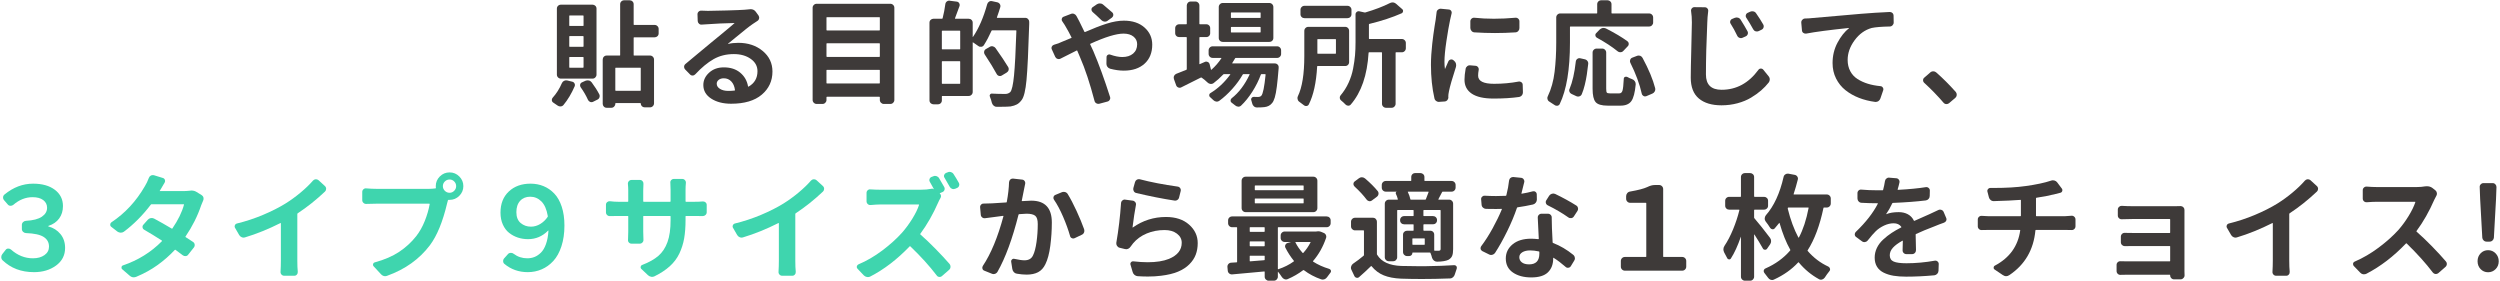 <?xml version="1.0" encoding="UTF-8"?><svg id="a" xmlns="http://www.w3.org/2000/svg" width="694" height="78" viewBox="0 0 694 78"><defs><style>.b{fill:#3e3a39;}.b,.c{stroke-width:0px;}.c{fill:#3fd5ae;}</style></defs><path class="b" d="M155.965,23.109c.125-.292.323-.511.594-.656s.562-.188.875-.125l1.406.344c.292.062.505.224.641.484s.151.526.047.797c-.875,2.021-1.917,3.76-3.125,5.219-.208.229-.469.354-.781.375-.312.021-.594-.062-.844-.25-.354-.25-.75-.521-1.188-.812-.271-.167-.406-.417-.406-.75,0-.229.083-.438.25-.625,1.021-1.125,1.864-2.458,2.531-4ZM164.497,1.297c.292,0,.547.104.766.312s.328.469.328.781v18.344c0,.292-.109.547-.328.766s-.474.328-.766.328h-8.781c-.312,0-.578-.109-.797-.328s-.328-.474-.328-.766V2.391c0-.312.109-.573.328-.781s.484-.312.797-.312h8.781ZM161.84,7.203c.104,0,.156-.042.156-.125v-2.656c0-.083-.052-.125-.156-.125h-3.688c-.083,0-.125.042-.125.125v2.656c0,.083.042.125.125.125h3.688ZM161.84,12.984c.104,0,.156-.042.156-.125v-2.688c0-.104-.052-.156-.156-.156h-3.688c-.083,0-.125.052-.125.156v2.688c0,.083.042.125.125.125h3.688ZM161.84,18.797c.104,0,.156-.052.156-.156v-2.688c0-.083-.052-.125-.156-.125h-3.688c-.083,0-.125.042-.125.125v2.688c0,.104.042.156.125.156h3.688ZM161.184,24.203c-.104-.167-.156-.344-.156-.531,0-.062.011-.146.031-.25.083-.271.25-.458.5-.562l.969-.438c.312-.125.625-.151.938-.078s.573.245.781.516c.854,1.146,1.562,2.261,2.125,3.344.125.271.136.552.031.844-.104.291-.302.5-.594.625l-1.188.594c-.271.125-.542.13-.812.016-.271-.115-.469-.308-.594-.578-.5-1.125-1.177-2.292-2.031-3.5ZM182.84,9.266c0,.312-.109.573-.328.781s-.474.312-.766.312h-5.719c-.083,0-.125.052-.125.156v4.781c0,.083.042.125.125.125h4.438c.292,0,.547.109.766.328s.328.484.328.797v12.125c0,.312-.109.578-.328.797s-.474.328-.766.328h-1.531c-.292,0-.542-.104-.75-.312-.208-.209-.312-.459-.312-.75,0-.084-.042-.125-.125-.125h-6.781c-.104,0-.156.052-.156.156v.062c0,.291-.109.547-.328.766s-.474.328-.766.328h-1.312c-.312,0-.573-.109-.781-.328s-.312-.475-.312-.766v-12.281c0-.312.104-.578.312-.797s.469-.328.781-.328h3.625c.083,0,.125-.042.125-.125V1.172c0-.312.109-.573.328-.781s.484-.312.797-.312h1.5c.312,0,.578.104.797.312s.328.469.328.781v5.594c0,.104.042.156.125.156h5.719c.292,0,.547.109.766.328s.328.474.328.766v1.25ZM177.747,25.203c.083,0,.125-.052.125-.156v-6.125c0-.083-.042-.125-.125-.125h-6.781c-.104,0-.156.042-.156.125v6.125c0,.104.052.156.156.156h6.781Z"/><path class="b" d="M208.057,2.578c.104-.021.208-.031.312-.031.604,0,1.083.239,1.438.719l.75,1.031c.166.25.224.521.172.812-.053.292-.203.521-.453.688-.438.271-.865.552-1.281.844-.5.333-1.136.808-1.906,1.422-.771.614-1.725,1.391-2.859,2.328-1.136.938-1.85,1.521-2.141,1.75,0,.042.01.062.031.062.812-.208,1.76-.312,2.844-.312,2.688,0,4.938.75,6.75,2.25s2.719,3.406,2.719,5.719c0,2.604-.99,4.745-2.969,6.422-1.979,1.677-4.812,2.516-8.5,2.516-2.229,0-4.073-.475-5.531-1.422-1.459-.948-2.188-2.203-2.188-3.766,0-1.312.536-2.458,1.609-3.438,1.072-.979,2.432-1.469,4.078-1.469,1.854,0,3.369.489,4.547,1.469,1.177.979,1.9,2.239,2.172,3.781.021.104.072.136.156.094,1.646-.938,2.469-2.364,2.469-4.281,0-1.396-.625-2.536-1.875-3.422s-2.812-1.328-4.688-1.328c-2.104,0-3.979.469-5.625,1.406-1.646.938-3.334,2.333-5.062,4.188-.209.229-.459.349-.75.359-.292.011-.542-.099-.75-.328l-1.344-1.375c-.188-.208-.281-.438-.281-.688,0-.333.125-.604.375-.812.666-.542,1.859-1.536,3.578-2.984s2.88-2.411,3.484-2.891c.25-.208,1.244-1.026,2.984-2.453,1.739-1.427,2.922-2.422,3.547-2.984.021,0,.025-.016.016-.047-.011-.031-.026-.036-.047-.016-2.834.062-5.344.177-7.531.344-.479.021-.969.052-1.469.094-.292.042-.553-.036-.781-.234-.229-.198-.354-.442-.375-.734l-.062-1.906c0-.292.109-.536.328-.734s.474-.286.766-.266c.625.042,1.219.062,1.781.062,1,0,2.75-.036,5.25-.109s4.156-.141,4.969-.203c.5-.042.947-.083,1.344-.125ZM202.182,25.234c.604,0,1.177-.031,1.719-.094.083,0,.125-.052.125-.156-.125-1-.464-1.792-1.016-2.375-.553-.583-1.245-.875-2.078-.875-.584,0-1.058.146-1.422.438-.365.292-.547.646-.547,1.062,0,.583.302,1.062.906,1.438.604.375,1.375.562,2.312.562Z"/><path class="b" d="M225.585,2.141c0-.292.109-.547.328-.766s.484-.328.797-.328h20.438c.312,0,.578.109.797.328s.328.474.328.766v25.625c0,.291-.109.547-.328.766s-.484.328-.797.328h-1.812c-.292,0-.547-.109-.766-.328s-.328-.475-.328-.766v-.75c0-.104-.052-.156-.156-.156h-14.5c-.104,0-.156.052-.156.156v.75c0,.291-.109.547-.328.766s-.474.328-.766.328h-1.625c-.312,0-.578-.109-.797-.328s-.328-.475-.328-.766V2.141ZM244.242,4.891c0-.083-.052-.125-.156-.125h-14.5c-.104,0-.156.042-.156.125v3.438c0,.083.052.125.156.125h14.5c.104,0,.156-.042.156-.125v-3.438ZM244.242,12.141c0-.083-.052-.125-.156-.125h-14.5c-.104,0-.156.042-.156.125v3.5c0,.104.052.156.156.156h14.5c.104,0,.156-.052.156-.156v-3.5ZM229.429,23.016c0,.104.052.156.156.156h14.5c.104,0,.156-.052.156-.156v-3.5c0-.083-.052-.125-.156-.125h-14.5c-.104,0-.156.042-.156.125v3.5Z"/><path class="b" d="M276.74,4.828c-.021.083.01.125.094.125h7.781c.312,0,.572.114.781.344.208.208.312.458.312.75v.656c-.229,7.458-.479,12.63-.75,15.516-.271,2.886-.719,4.734-1.344,5.547-.417.562-.859.969-1.328,1.219s-1.047.438-1.734.562c-.584.062-1.417.094-2.5.094h-1.438c-.292,0-.558-.109-.797-.328-.24-.219-.401-.484-.484-.797-.125-.562-.303-1.115-.531-1.656-.104-.208-.094-.411.031-.609s.302-.286.531-.266c1.083.062,2.312.094,3.688.094.562,0,1.031-.177,1.406-.531.438-.5.781-2.026,1.031-4.578s.469-6.692.656-12.422c0-.083-.053-.125-.156-.125h-6.562c-.084,0-.146.042-.188.125-.646,1.458-1.354,2.792-2.125,4-.167.25-.401.396-.703.438-.303.042-.568-.021-.797-.188-.354-.271-.854-.614-1.5-1.031-.062-.062-.094-.042-.094.062v13.688c0,.312-.109.578-.328.797s-.484.328-.797.328h-7.281c-.104,0-.156.042-.156.125v1.094c0,.312-.104.572-.312.781-.209.208-.469.312-.781.312h-1.25c-.292,0-.547-.104-.766-.312-.219-.209-.328-.469-.328-.781V6.297c0-.312.109-.573.328-.781s.474-.312.766-.312h2.375c.104,0,.166-.052.188-.156.333-1.312.583-2.614.75-3.906.041-.312.188-.562.438-.75.188-.146.396-.219.625-.219.062,0,.114.011.156.031l1.969.25c.291.042.51.188.656.438.146.25.177.511.094.781-.438,1.25-.854,2.375-1.25,3.375-.042.104-.011.156.094.156h3.688c.312,0,.578.104.797.312s.328.469.328.781v3.938c0,.021.01.036.031.047.021.011.031.005.031-.016,1.625-2.375,2.947-5.417,3.969-9.125.083-.292.255-.521.516-.688.26-.167.547-.208.859-.125l1.438.312c.312.083.547.255.703.516s.192.536.109.828c-.229.792-.542,1.739-.938,2.844ZM266.427,13.703c.083,0,.125-.052.125-.156v-4.875c0-.104-.042-.156-.125-.156h-4.812c-.104,0-.156.052-.156.156v4.875c0,.104.052.156.156.156h4.812ZM261.458,23.141c0,.083.052.125.156.125h4.812c.083,0,.125-.042.125-.125v-6c0-.104-.042-.156-.125-.156h-4.812c-.104,0-.156.052-.156.156v6ZM279.865,18.609c.104.167.156.344.156.531,0,.104-.011.208-.031.312-.084.292-.261.521-.531.688l-1.344.812c-.167.104-.334.156-.5.156-.104,0-.198-.011-.281-.031-.292-.083-.511-.261-.656-.531-.771-1.438-1.886-3.261-3.344-5.469-.104-.188-.156-.375-.156-.562,0-.083.01-.167.031-.25.062-.292.229-.511.5-.656l1.031-.594c.188-.125.385-.188.594-.188.104,0,.197.011.281.031.312.083.562.25.75.5,1.521,2.146,2.688,3.896,3.5,5.25Z"/><path class="b" d="M294.893,5.922c-.167-.229-.208-.479-.125-.75s.25-.448.5-.531l2.031-.781c.146-.062.292-.094.438-.094s.292.031.438.094c.292.125.511.323.656.594.354.708.614,1.198.781,1.469.542,1.062,1.011,2.021,1.406,2.875.042.083.104.114.188.094,2.271-1,4.276-1.776,6.016-2.328s3.328-.828,4.766-.828c2.396,0,4.308.636,5.734,1.906s2.141,2.854,2.141,4.75c0,2.229-.708,3.989-2.125,5.281s-3.344,1.938-5.781,1.938c-1.167,0-2.427-.177-3.781-.531-.333-.104-.594-.292-.781-.562s-.271-.573-.25-.906l.031-1.75c0-.271.114-.479.344-.625s.469-.167.719-.062c1.25.438,2.354.656,3.312.656,1.25,0,2.25-.317,3-.953s1.125-1.505,1.125-2.609c0-.854-.339-1.558-1.016-2.109s-1.599-.828-2.766-.828c-2.021,0-5.083.938-9.188,2.812-.083.042-.104.104-.062.188l.844,1.812c1.542,3.604,3.094,7.854,4.656,12.75.104.271.078.541-.078.812-.156.271-.38.438-.672.5l-2.219.594c-.104.021-.198.031-.281.031-.188,0-.375-.053-.562-.156-.271-.167-.438-.396-.5-.688-1.271-4.854-2.604-8.875-4-12.062l-.781-1.844c-.021-.083-.073-.104-.156-.062-.604.292-1.411.698-2.422,1.219s-1.714.875-2.109,1.062c-.271.125-.547.136-.828.031s-.484-.292-.609-.562l-.938-2.062c-.062-.125-.094-.25-.094-.375s.031-.261.094-.406c.125-.25.323-.417.594-.5.958-.271,1.646-.521,2.062-.75.625-.229,1.531-.604,2.719-1.125.104-.021.136-.073.094-.156-.583-1.167-1.042-2.021-1.375-2.562-.292-.562-.688-1.198-1.188-1.906ZM308.768,3.453c.208.208.302.453.281.734s-.146.516-.375.703l-1.219.875c-.25.188-.536.266-.859.234s-.599-.161-.828-.391c-.979-.958-1.802-1.719-2.469-2.281-.208-.188-.312-.417-.312-.688s.114-.489.344-.656l1.094-.75c.271-.188.562-.281.875-.281h.031c.333,0,.625.104.875.312.896.729,1.75,1.458,2.562,2.188Z"/><path class="b" d="M355.64,14.953c0,.312-.109.578-.328.797s-.474.328-.766.328h-11.5c-.083,0-.146.042-.188.125-.167.312-.427.739-.781,1.281-.042.083-.021.125.062.125h11.75c.312,0,.573.109.781.328s.302.474.281.766v.219c-.167,2.083-.333,3.781-.5,5.094s-.359,2.333-.578,3.062c-.219.729-.474,1.25-.766,1.562-.5.625-1.198.989-2.094,1.094-.5.062-1.136.094-1.906.094h-.219c-.312,0-.589-.109-.828-.328s-.391-.484-.453-.797-.146-.604-.25-.875c-.083-.229-.052-.443.094-.641.146-.198.333-.297.562-.297.333.021.719.031,1.156.031s.761-.114.969-.344c.458-.5.854-2.448,1.188-5.844,0-.104-.052-.156-.156-.156h-.938c-.104,0-.177.042-.219.125-.583,1.604-1.37,3.183-2.359,4.734s-2.036,2.849-3.141,3.891c-.229.208-.495.302-.797.281-.302-.021-.578-.136-.828-.344-.312-.25-.636-.5-.969-.75-.208-.146-.312-.344-.312-.594s.094-.459.281-.625c2-1.562,3.667-3.761,5-6.594.042-.083.011-.125-.094-.125h-1.594c-.104,0-.177.042-.219.125-.771,1.354-1.739,2.683-2.906,3.984s-2.364,2.401-3.594,3.297c-.271.188-.558.26-.859.219-.302-.042-.567-.178-.797-.406-.292-.292-.573-.553-.844-.781-.208-.146-.308-.349-.297-.609s.13-.453.359-.578c2.083-1.271,3.906-2.979,5.469-5.125.062-.083.042-.125-.062-.125h-1.625c-.104,0-.188.031-.25.094-.896.938-1.792,1.739-2.688,2.406-.271.188-.562.261-.875.219s-.583-.177-.812-.406c-.583-.562-1.125-1.011-1.625-1.344-.062-.042-.146-.042-.25,0-2.458,1.229-4.271,2.136-5.438,2.719-.25.125-.516.13-.797.016s-.474-.308-.578-.578l-.625-1.75c-.042-.146-.062-.281-.062-.406,0-.146.031-.302.094-.469.125-.271.333-.469.625-.594.542-.208,1.458-.573,2.75-1.094.104-.042.156-.104.156-.188v-8.75c0-.104-.052-.156-.156-.156h-1.938c-.312,0-.578-.104-.797-.312s-.328-.469-.328-.781v-1.375c0-.312.109-.573.328-.781s.484-.312.797-.312h1.938c.104,0,.156-.052.156-.156V1.516c0-.292.104-.547.312-.766s.469-.328.781-.328h1.312c.292,0,.547.109.766.328s.328.474.328.766v5.062c0,.104.052.156.156.156h1.75c.312,0,.573.104.781.312s.312.469.312.781v1.375c0,.312-.104.573-.312.781s-.469.312-.781.312h-1.75c-.104,0-.156.052-.156.156v7.281c0,.083.042.104.125.062l1.438-.625c.25-.104.505-.094.766.031s.433.333.516.625l.375,1.5c.021.083.062.094.125.031,1.062-.938,1.979-1.989,2.75-3.156.062-.083.042-.125-.062-.125h-2.344c-.312,0-.578-.109-.797-.328s-.328-.484-.328-.797v-.969c0-.312.109-.578.328-.797s.484-.328.797-.328h17.906c.292,0,.547.109.766.328s.328.484.328.797v.969ZM352.359.828c.312,0,.578.109.797.328s.328.484.328.797v8.594c0,.312-.109.573-.328.781s-.484.312-.797.312h-12.906c-.312,0-.578-.104-.797-.312s-.328-.469-.328-.781V1.953c0-.312.109-.578.328-.797s.484-.328.797-.328h12.906ZM349.796,4.984c.104,0,.156-.042.156-.125v-1.25c0-.104-.052-.156-.156-.156h-7.969c-.083,0-.125.052-.125.156v1.25c0,.083.042.125.125.125h7.969ZM349.796,9.016c.104,0,.156-.042.156-.125v-1.25c0-.104-.052-.156-.156-.156h-7.969c-.083,0-.125.052-.125.156v1.25c0,.083.042.125.125.125h7.969Z"/><path class="b" d="M374.513,17.234c0,.312-.104.573-.312.781-.209.208-.469.312-.781.312h-7.656c-.084,0-.125.052-.125.156-.25,4.458-1.021,7.958-2.312,10.5-.125.25-.328.396-.609.438-.281.041-.537-.031-.766-.219-.396-.312-.812-.625-1.25-.938-.25-.167-.406-.396-.469-.688-.042-.104-.062-.219-.062-.344,0-.167.041-.344.125-.531,1.188-2.458,1.781-6.167,1.781-11.125v-7c0-.312.109-.578.328-.797s.484-.328.797-.328h10.219c.312,0,.572.109.781.328.208.219.312.484.312.797v8.656ZM374.044,1.609c.312,0,.578.109.797.328s.328.474.328.766v1.25c0,.312-.109.573-.328.781s-.484.312-.797.312h-11.906c-.312,0-.578-.104-.797-.312s-.328-.469-.328-.781v-1.25c0-.292.109-.547.328-.766s.484-.328.797-.328h11.906ZM370.857,10.984c0-.083-.053-.125-.156-.125h-4.875c-.084,0-.125.042-.125.125v3.781c0,.104.041.156.125.156h4.875c.104,0,.156-.052.156-.156v-3.781ZM389.169,10.828c.291,0,.547.109.766.328s.328.474.328.766v1.469c0,.312-.109.578-.328.797s-.475.328-.766.328h-1.594c-.104,0-.156.042-.156.125v14.188c0,.291-.109.547-.328.766s-.475.328-.766.328h-1.562c-.312,0-.578-.109-.797-.328s-.328-.475-.328-.766v-14.188c0-.083-.042-.125-.125-.125h-3.438c-.084,0-.136.042-.156.125-.375,6.229-2.031,11.031-4.969,14.406-.188.208-.422.307-.703.297-.281-.011-.526-.12-.734-.328-.375-.396-.771-.761-1.188-1.094-.271-.209-.406-.49-.406-.844,0-.208.072-.406.219-.594.896-1.062,1.635-2.229,2.219-3.5.583-1.271,1.005-2.589,1.266-3.953.26-1.364.438-2.594.531-3.688s.141-2.308.141-3.641V3.984c0-.271.109-.495.328-.672s.463-.234.734-.172l1.406.312c.104.021.197.021.281,0,2.666-.792,4.906-1.646,6.719-2.562.271-.146.541-.219.812-.219.354,0,.688.136,1,.406l1.656,1.438c.208.167.291.38.25.641-.042.261-.178.442-.406.547-2.542,1.125-5.521,2.104-8.938,2.938-.084.021-.125.073-.125.156v3.875c0,.104.041.156.125.156h9.031Z"/><path class="b" d="M398.792,3.453c.021-.312.146-.562.375-.75.208-.188.438-.281.688-.281h.094l2.25.219c.271.021.484.146.641.375s.192.489.109.781c-.146.562-.281,1.146-.406,1.75-.312,1.458-.651,3.406-1.016,5.844s-.547,4.364-.547,5.781c0,.688.042,1.323.125,1.906,0,.021.011.031.031.031s.031-.011.031-.031c.188-.458.489-1.146.906-2.062.125-.25.323-.411.594-.484s.521-.026.75.141l.219.188c.271.208.448.469.531.781.042.146.062.302.062.469s-.021.323-.062.469c-1.021,3.146-1.667,5.396-1.938,6.75-.125.583-.188,1.073-.188,1.469,0,.062.011.125.031.188,0,.312-.099.583-.297.812-.198.229-.453.354-.766.375l-1.438.094c-.042.021-.073.031-.094.031-.292,0-.552-.084-.781-.25-.271-.188-.438-.438-.5-.75-.646-2.812-.969-5.917-.969-9.312,0-.896.031-1.839.094-2.828s.151-1.995.266-3.016.219-1.87.312-2.547.214-1.489.359-2.438.239-1.516.281-1.703c.125-.979.208-1.646.25-2ZM406.854,19.109c.062-.312.219-.562.469-.75s.531-.261.844-.219l1.438.125c.292.021.526.151.703.391s.234.505.172.797c-.104.542-.156,1.062-.156,1.562,0,1.5,1.479,2.25,4.438,2.25,2.333,0,4.614-.208,6.844-.625.271-.042.521.026.75.203s.344.411.344.703l.062,2.062c0,.208-.042.406-.125.594s-.208.344-.375.469-.354.208-.562.25c-2.021.291-4.386.438-7.094.438-2.688,0-4.703-.453-6.047-1.359s-2.016-2.192-2.016-3.859c0-.875.104-1.886.312-3.031ZM409.292,8.984c-.312-.021-.573-.146-.781-.375s-.323-.5-.344-.812v-1.875c0-.292.109-.536.328-.734s.474-.286.766-.266c1.75.188,3.562.281,5.438.281,1.938,0,3.938-.094,6-.281.292-.021.547.067.766.266s.328.442.328.734v1.875c0,.312-.104.583-.312.812s-.469.354-.781.375c-1.896.125-3.792.188-5.688.188s-3.802-.062-5.719-.188Z"/><path class="b" d="M435.946,7.359c-.084,0-.125.052-.125.156v4.312c0,7.458-.948,13.146-2.844,17.062-.125.25-.334.406-.625.469h-.219c-.209,0-.396-.062-.562-.188-.459-.312-.938-.625-1.438-.938-.271-.146-.448-.365-.531-.656-.042-.125-.062-.24-.062-.344,0-.167.041-.333.125-.5.958-2,1.588-4.266,1.891-6.797.302-2.531.453-5.234.453-8.109v-6.969c0-.312.109-.578.328-.797s.474-.328.766-.328h10.156c.083,0,.125-.042.125-.125V1.172c0-.312.109-.573.328-.781s.484-.312.797-.312h1.75c.291,0,.547.104.766.312s.328.469.328.781v2.438c0,.083.052.125.156.125h10.281c.312,0,.578.109.797.328s.328.484.328.797v1.406c0,.292-.109.547-.328.766s-.484.328-.797.328h-21.844ZM439.102,26.141c-.125.292-.334.489-.625.594-.292.104-.584.094-.875-.031l-1.344-.625c-.271-.125-.459-.323-.562-.594-.062-.125-.094-.261-.094-.406s.041-.292.125-.438c.791-1.875,1.364-4.406,1.719-7.594.041-.292.182-.526.422-.703.239-.177.505-.234.797-.172l1.25.281c.312.062.562.219.75.469s.26.531.219.844c-.125,1.104-.256,2.104-.391,3-.136.896-.323,1.833-.562,2.812-.24.979-.516,1.833-.828,2.562ZM446.915,25.922h2.594c.438,0,.734-.25.891-.75s.275-1.594.359-3.281c0-.25.104-.427.312-.531.208-.104.427-.104.656,0,.396.229.854.438,1.375.625.291.104.531.292.719.562s.271.562.25.875c-.209,2.271-.615,3.822-1.219,4.656-.604.833-1.604,1.25-3,1.25h-3.562c-1.667,0-2.781-.328-3.344-.984s-.844-1.891-.844-3.703v-10.062c0-.292.109-.547.328-.766s.484-.328.797-.328h1.562c.291,0,.547.109.766.328s.328.474.328.766v10.031c0,.583.057.948.172,1.094.114.146.4.219.859.219ZM451.727,11.422c.25.167.385.401.406.703.021.302-.084.558-.312.766l-1.188,1.25c-.209.229-.469.349-.781.359s-.594-.089-.844-.297c-1.479-1.208-3.375-2.448-5.688-3.719-.25-.146-.396-.354-.438-.625-.042-.271.041-.5.25-.688l.938-.969c.25-.229.531-.375.844-.438h.25c.25,0,.479.052.688.156,2.479,1.271,4.438,2.438,5.875,3.5ZM452.571,17.391c-.062-.146-.094-.292-.094-.438,0-.125.021-.239.062-.344.104-.292.291-.489.562-.594l1.312-.5c.166-.062.322-.094.469-.094.146,0,.291.021.438.062.291.125.51.323.656.594,1.708,3.167,2.875,5.969,3.5,8.406.021.104.031.208.031.312,0,.208-.053.406-.156.594-.146.271-.365.469-.656.594l-1.688.719c-.125.042-.24.062-.344.062-.146,0-.292-.042-.438-.125-.25-.146-.406-.354-.469-.625-.584-2.646-1.646-5.521-3.188-8.625Z"/><path class="b" d="M469.443,3.078c-.042-.292.031-.547.219-.766s.417-.328.688-.328l2.906.031c.292,0,.531.109.719.328s.261.474.219.766c-.146,1.146-.229,2.188-.25,3.125-.25,5.479-.375,10.292-.375,14.438,0,2.833,1.448,4.25,4.344,4.25,4.104,0,7.511-1.844,10.219-5.531.167-.229.386-.349.656-.359s.5.089.688.297l1.469,1.812c.229.271.344.573.344.906,0,.312-.094.594-.281.844-.625.792-1.333,1.531-2.125,2.219s-1.724,1.354-2.797,2-2.317,1.161-3.734,1.547c-1.417.385-2.906.578-4.469.578-2.688,0-4.781-.631-6.281-1.891-1.5-1.261-2.25-3.192-2.25-5.797,0-1.542.052-4.281.156-8.219s.156-6.302.156-7.094c0-1.146-.073-2.198-.219-3.156ZM480.443,6.609c-.167-.229-.208-.484-.125-.766s.25-.474.5-.578l.75-.312c.292-.125.594-.141.906-.047s.552.276.719.547c.729,1.146,1.364,2.219,1.906,3.219.146.271.167.547.062.828s-.302.484-.594.609l-.844.375c-.271.125-.552.13-.844.016s-.5-.308-.625-.578c-.583-1.229-1.188-2.333-1.812-3.312ZM484.787,4.953c-.167-.25-.214-.511-.141-.781s.234-.469.484-.594l.75-.344c.292-.125.594-.146.906-.062s.552.261.719.531c.771,1.104,1.427,2.136,1.969,3.094.146.271.172.552.078.844s-.286.5-.578.625l-.781.375c-.271.125-.552.141-.844.047s-.511-.276-.656-.547c-.646-1.188-1.281-2.25-1.906-3.188Z"/><path class="b" d="M501.41,9.328c-.292.042-.558-.021-.797-.188-.24-.167-.37-.406-.391-.719l-.188-2.125c-.021-.292.067-.552.266-.781.197-.229.442-.354.734-.375.875-.021,1.541-.062,2-.125.604-.042,5.156-.438,13.656-1.188,2.5-.208,5.125-.375,7.875-.5h.062c.271,0,.51.094.719.281.208.208.312.469.312.781l.031,1.875c0,.292-.109.547-.328.766s-.475.328-.766.328c-2.25.042-3.917.177-5,.406-1.875.521-3.459,1.656-4.75,3.406-1.292,1.75-1.938,3.573-1.938,5.469,0,1.167.239,2.203.719,3.109.479.906,1.15,1.636,2.016,2.188.864.552,1.822.989,2.875,1.312,1.052.323,2.224.547,3.516.672.271.021.484.151.641.391s.192.484.109.734l-.781,2.281c-.104.312-.292.562-.562.75-.229.146-.469.219-.719.219h-.156c-1.604-.209-3.104-.584-4.5-1.125-1.396-.542-2.646-1.25-3.75-2.125-1.104-.875-1.979-1.958-2.625-3.25-.646-1.292-.969-2.719-.969-4.281,0-2.062.458-3.953,1.375-5.672.916-1.719,1.979-3.058,3.188-4.016.021,0,.025-.011.016-.031-.011-.021-.026-.031-.047-.031-5.396.562-9.344,1.083-11.844,1.562Z"/><path class="b" d="M542.938,25.547c.167.208.25.448.25.719,0,.354-.125.646-.375.875l-1.75,1.5c-.208.166-.438.25-.688.25h-.125c-.292-.021-.542-.156-.75-.406-1.667-1.938-3.438-3.761-5.312-5.469-.229-.208-.344-.458-.344-.75s.114-.531.344-.719l1.656-1.438c.229-.208.511-.312.844-.312.312,0,.583.104.812.312,1.854,1.625,3.667,3.438,5.438,5.438Z"/><path class="c" d="M9.416,75.547c-3.521,0-6.427-1.104-8.719-3.312-.229-.229-.344-.521-.344-.875,0-.292.094-.562.281-.812l.938-1.188c.167-.229.396-.349.688-.359s.552.078.781.266c1.833,1.625,3.864,2.438,6.094,2.438,1.312,0,2.386-.297,3.219-.891s1.25-1.38,1.25-2.359c0-1.146-.489-2.036-1.469-2.672s-2.625-.995-4.938-1.078c-.312-.021-.578-.141-.797-.359s-.328-.474-.328-.766v-1.156c0-.292.109-.547.328-.766s.484-.339.797-.359c1.979-.104,3.453-.484,4.422-1.141s1.453-1.484,1.453-2.484c0-.875-.354-1.583-1.062-2.125s-1.698-.812-2.969-.812c-1.917,0-3.698.708-5.344,2.125-.229.188-.495.276-.797.266s-.547-.13-.734-.359l-1.031-1.188c-.208-.25-.302-.526-.281-.828s.156-.558.406-.766c2.438-2,5.083-3,7.938-3,2.521,0,4.531.567,6.031,1.703s2.25,2.641,2.25,4.516c0,1.333-.349,2.479-1.047,3.438s-1.692,1.646-2.984,2.062c-.042.021-.062.052-.062.094s.021.062.062.062c1.375.375,2.489,1.083,3.344,2.125s1.281,2.323,1.281,3.844c0,2.021-.833,3.646-2.5,4.875s-3.719,1.844-6.156,1.844Z"/><path class="c" d="M52.57,52.953c.188-.042.375-.062.562-.062.541,0,1.021.136,1.438.406l1.375.844c.271.167.447.396.531.688.021.125.031.239.031.344,0,.188-.042.364-.125.531-.209.458-.386.886-.531,1.281-1.021,3.021-2.469,5.906-4.344,8.656-.062.083-.053.146.031.188.708.438,1.396.886,2.062,1.344.25.167.396.401.438.703.041.302-.031.578-.219.828l-1.562,1.969c-.167.25-.401.391-.703.422-.303.031-.578-.047-.828-.234-.542-.438-1.209-.938-2-1.5-.084-.042-.156-.031-.219.031-1.417,1.521-3,2.911-4.75,4.172s-3.719,2.349-5.906,3.266c-.25.104-.5.156-.75.156-.396,0-.771-.156-1.125-.469l-2.062-1.781c-.167-.146-.229-.339-.188-.578.041-.239.177-.401.406-.484,4.188-1.417,7.791-3.656,10.812-6.719.062-.062.052-.125-.031-.188-1.646-1.062-3.281-2.062-4.906-3-.25-.146-.396-.359-.438-.641-.042-.281.031-.526.219-.734l1.25-1.406c.208-.229.474-.375.797-.438.322-.062.63-.021.922.125,1.521.812,3.156,1.739,4.906,2.781.083.042.146.031.188-.031,1.604-2.354,2.677-4.552,3.219-6.594.021-.083-.011-.125-.094-.125h-8.906c-.104,0-.178.042-.219.125-2.271,2.979-4.761,5.479-7.469,7.5-.271.188-.568.276-.891.266-.323-.011-.62-.109-.891-.297l-1.688-1.312c-.209-.146-.312-.344-.312-.594,0-.292.114-.521.344-.688,3.791-2.521,6.885-5.864,9.281-10.031.396-.625.76-1.386,1.094-2.281.104-.292.291-.511.562-.656.166-.083.344-.125.531-.125.104,0,.208.011.312.031l2.531.781c.25.083.422.255.516.516s.067.516-.078.766c-.334.542-.781,1.302-1.344,2.281-.021.021-.042.042-.062.062h6.562c.583,0,1.156-.031,1.719-.094Z"/><path class="c" d="M82.661,59.203c-.083.042-.125.114-.125.219v12.938c0,1.229.042,2.261.125,3.094.021.291-.062.547-.25.766s-.417.328-.688.328h-2.844c-.292,0-.536-.109-.734-.328s-.286-.475-.266-.766c.062-1.021.094-2.052.094-3.094v-10.344c0-.104-.042-.136-.125-.094-3.354,1.688-6.625,3.011-9.812,3.969-.312.104-.62.094-.922-.031s-.536-.323-.703-.594l-1.156-2c-.083-.125-.125-.261-.125-.406,0-.104.021-.208.062-.312.104-.25.292-.417.562-.5,2.479-.604,4.896-1.401,7.25-2.391s4.427-2.036,6.219-3.141c1.438-.896,2.839-1.911,4.203-3.047s2.516-2.245,3.453-3.328c.208-.229.458-.354.75-.375h.094c.25,0,.479.083.688.25l1.781,1.625c.229.208.344.469.344.781,0,.292-.104.542-.312.75-2.396,2.271-4.917,4.281-7.562,6.031Z"/><path class="c" d="M104.377,52.422h14.812c.541,0,1.104-.042,1.688-.125.104,0,.146-.052.125-.156-.021-.167-.031-.323-.031-.469,0-1.042.375-1.938,1.125-2.688s1.656-1.125,2.719-1.125c1.041,0,1.938.375,2.688,1.125s1.125,1.646,1.125,2.688-.375,1.938-1.125,2.688-1.646,1.125-2.688,1.125h-.281c-.104,0-.167.042-.188.125l-.219.812c-1.209,5.125-2.803,9.011-4.781,11.656-2.917,3.854-6.865,6.677-11.844,8.469-.209.083-.406.125-.594.125-.438,0-.834-.198-1.188-.594l-2-2.156c-.167-.188-.214-.401-.141-.641.072-.239.234-.391.484-.453,2.666-.729,4.911-1.698,6.734-2.906,1.822-1.208,3.4-2.656,4.734-4.344.958-1.229,1.755-2.641,2.391-4.234.635-1.594,1.088-3.151,1.359-4.672.021-.083-.021-.125-.125-.125h-14.781c-.875,0-1.771.021-2.688.062-.292.021-.553-.073-.781-.281-.229-.208-.344-.458-.344-.75v-2.312c0-.292.114-.536.344-.734.229-.198.489-.276.781-.234,1.062.083,1.958.125,2.688.125ZM124.815,53.516c.479,0,.9-.183,1.266-.547.364-.364.547-.797.547-1.297s-.178-.933-.531-1.297c-.354-.364-.781-.547-1.281-.547-.521,0-.964.183-1.328.547-.365.364-.547.797-.547,1.297s.182.933.547,1.297c.364.364.807.547,1.328.547Z"/><path class="c" d="M140.031,73.266c-.229-.188-.349-.438-.359-.75s.089-.583.297-.812l1.062-1.188c.188-.208.438-.317.75-.328s.583.078.812.266c1.104.833,2.364,1.25,3.781,1.25.708,0,1.37-.12,1.984-.359s1.208-.636,1.781-1.188,1.047-1.349,1.422-2.391.604-2.281.688-3.719c0-.021-.011-.036-.031-.047s-.042-.005-.062.016c-1.562,1.583-3.417,2.375-5.562,2.375-1,0-1.942-.146-2.828-.438s-1.692-.724-2.422-1.297-1.312-1.344-1.75-2.312-.656-2.078-.656-3.328c0-2.458.771-4.411,2.312-5.859s3.552-2.172,6.031-2.172c1.292,0,2.495.229,3.609.688s2.109,1.146,2.984,2.062,1.562,2.13,2.062,3.641.75,3.255.75,5.234c0,2.146-.276,4.062-.828,5.75s-1.302,3.047-2.25,4.078-2.026,1.808-3.234,2.328-2.5.781-3.875.781c-2.479,0-4.636-.761-6.469-2.281ZM147.375,62.922c.917,0,1.786-.25,2.609-.75s1.505-1.156,2.047-1.969c.042-.062.052-.146.031-.25-.312-1.833-.906-3.183-1.781-4.047s-1.906-1.297-3.094-1.297c-1.167,0-2.099.38-2.797,1.141s-1.047,1.808-1.047,3.141c0,1.354.401,2.364,1.203,3.031s1.745,1,2.828,1Z"/><path class="c" d="M190.309,55.859c0,.104.042.156.125.156h2.25c1,0,1.802-.031,2.406-.094.292-.021.547.062.766.25s.328.427.328.719v2.031c0,.292-.109.542-.328.75s-.474.312-.766.312c-.625-.021-1.427-.031-2.406-.031h-2.25c-.083,0-.125.042-.125.125v.906c0,2-.13,3.739-.391,5.219s-.708,2.88-1.344,4.203-1.521,2.495-2.656,3.516-2.547,1.947-4.234,2.781c-.229.104-.458.156-.688.156-.083,0-.167-.011-.25-.031-.333-.062-.625-.209-.875-.438l-1.812-1.719c-.188-.167-.255-.375-.203-.625s.192-.417.422-.5c1.896-.729,3.396-1.573,4.5-2.531s1.942-2.229,2.516-3.812.859-3.594.859-6.031v-1.094c0-.083-.052-.125-.156-.125h-7.281c-.104,0-.156.042-.156.125v4.219c0,.646.021,1.396.062,2.25.021.292-.073.547-.281.766s-.458.328-.75.328h-2.281c-.292,0-.536-.109-.734-.328s-.276-.474-.234-.766c.042-.729.062-1.479.062-2.25v-4.219c0-.083-.042-.125-.125-.125h-2.594c-.854,0-1.636.011-2.344.031-.312.021-.578-.073-.797-.281s-.328-.458-.328-.75v-2.125c0-.292.109-.531.328-.719s.474-.271.766-.25c.812.104,1.604.156,2.375.156h2.594c.083,0,.125-.052.125-.156v-3.031c0-.542-.031-1.136-.094-1.781-.021-.292.067-.547.266-.766s.442-.328.734-.328h2.344c.292,0,.531.109.719.328s.271.474.25.766c-.042.583-.062,1.188-.062,1.812v3c0,.104.052.156.156.156h7.281c.104,0,.156-.052.156-.156v-3.219c0-.646-.021-1.271-.062-1.875-.042-.292.036-.547.234-.766s.442-.328.734-.328h2.344c.292,0,.536.109.734.328s.286.474.266.766c-.062.667-.094,1.292-.094,1.875v3.219Z"/><path class="c" d="M220.901,59.203c-.084.042-.125.114-.125.219v12.938c0,1.229.041,2.261.125,3.094.021.291-.062.547-.25.766s-.417.328-.688.328h-2.844c-.292,0-.537-.109-.734-.328-.198-.219-.287-.475-.266-.766.062-1.021.094-2.052.094-3.094v-10.344c0-.104-.042-.136-.125-.094-3.354,1.688-6.625,3.011-9.812,3.969-.312.104-.62.094-.922-.031-.303-.125-.537-.323-.703-.594l-1.156-2c-.084-.125-.125-.261-.125-.406,0-.104.021-.208.062-.312.104-.25.291-.417.562-.5,2.479-.604,4.896-1.401,7.25-2.391,2.354-.989,4.427-2.036,6.219-3.141,1.438-.896,2.838-1.911,4.203-3.047,1.364-1.136,2.516-2.245,3.453-3.328.208-.229.458-.354.75-.375h.094c.25,0,.479.083.688.25l1.781,1.625c.229.208.344.469.344.781,0,.292-.104.542-.312.75-2.396,2.271-4.917,4.281-7.562,6.031Z"/><path class="c" d="M260.898,53.641c-.021,0-.031.011-.031.031s.011.042.031.062c.167.125.271.302.312.531s.011.438-.094.625c-.312.542-.542.989-.688,1.344-1.396,3.188-3.042,6.073-4.938,8.656-.062.062-.062.125,0,.188,1.333,1.167,2.75,2.516,4.25,4.047s2.792,2.922,3.875,4.172c.167.208.25.448.25.719,0,.354-.125.646-.375.875l-1.969,1.719c-.229.208-.495.297-.797.266s-.536-.172-.703-.422c-2-2.625-4.438-5.312-7.312-8.062-.062-.062-.125-.062-.188,0-3.479,3.625-7.125,6.417-10.938,8.375-.208.104-.427.156-.656.156-.104,0-.198-.011-.281-.031-.333-.062-.614-.209-.844-.438l-1.75-1.844c-.146-.146-.219-.312-.219-.5,0-.062.011-.125.031-.188.062-.25.208-.427.438-.531,2.271-.958,4.474-2.239,6.609-3.844s3.964-3.25,5.484-4.938c1.042-1.188,2-2.489,2.875-3.906s1.489-2.677,1.844-3.781c.042-.104.011-.156-.094-.156h-10.688c-.625,0-1.521.052-2.688.156-.292.021-.547-.073-.766-.281s-.328-.458-.328-.75v-2.344c0-.292.109-.536.328-.734s.474-.276.766-.234c1,.062,1.896.094,2.688.094h11.281c1.146,0,2.104-.083,2.875-.25.292-.083.542-.042.75.125h.031c-.396-.75-.771-1.427-1.125-2.031-.167-.25-.203-.516-.109-.797s.266-.474.516-.578l.5-.188c.167-.083.333-.125.5-.125.125,0,.261.021.406.062.312.104.552.292.719.562.479.771.958,1.594,1.438,2.469.146.271.167.547.062.828s-.292.474-.562.578l-.719.312ZM266.179,50.766c.083.167.125.323.125.469,0,.125-.021.239-.062.344-.104.292-.292.489-.562.594l-.5.219c-.292.125-.583.136-.875.031s-.511-.292-.656-.562c-.521-.938-1-1.771-1.438-2.5-.167-.229-.208-.479-.125-.75s.25-.469.5-.594l.5-.188c.167-.083.333-.125.5-.125.146,0,.281.021.406.062.312.104.552.292.719.562.479.729.969,1.542,1.469,2.438Z"/><path class="b" d="M280.115,50.578c.021-.292.135-.542.344-.75.188-.167.406-.25.656-.25h.125l2.5.281c.291.021.521.151.688.391.166.239.219.505.156.797-.125.604-.229,1.114-.312,1.531-.021.021-.229,1.062-.625,3.125-.021.104.021.146.125.125,1.291-.083,2.125-.125,2.5-.125,3.812,0,5.719,2.021,5.719,6.062,0,2.167-.141,4.317-.422,6.453s-.734,3.839-1.359,5.109c-.5,1.042-1.178,1.786-2.031,2.234-.854.447-1.917.672-3.188.672-.834,0-1.729-.084-2.688-.25-.334-.042-.615-.183-.844-.422-.229-.24-.375-.536-.438-.891l-.312-2c-.042-.25.031-.464.219-.641s.406-.234.656-.172c1.229.271,2.166.406,2.812.406,1.166,0,1.958-.458,2.375-1.375.416-.833.739-2.062.969-3.688.229-1.625.344-3.292.344-5,0-1.167-.24-1.938-.719-2.312-.479-.375-1.281-.562-2.406-.562-.271,0-.948.042-2.031.125-.084,0-.146.052-.188.156-1.688,6.688-3.625,11.958-5.812,15.812-.167.291-.401.489-.703.594-.303.104-.6.094-.891-.031l-2.094-.844c-.271-.104-.443-.292-.516-.562-.073-.271-.037-.521.109-.75,2.25-3.375,4.156-7.969,5.719-13.781.021-.042.021-.073,0-.094-.021-.021-.053-.031-.094-.031-1.125.125-1.99.239-2.594.344-.625.062-1.428.167-2.406.312-.292.042-.558-.031-.797-.219-.24-.188-.37-.427-.391-.719l-.188-2.094c-.021-.292.072-.542.281-.75.208-.208.458-.302.75-.281h.062c.271,0,1-.021,2.188-.062.958-.042,2.281-.125,3.969-.25.083,0,.135-.052.156-.156.375-2.042.583-3.864.625-5.469ZM292.583,55.422c-.104-.146-.156-.312-.156-.5,0-.083.01-.167.031-.25.083-.271.25-.458.5-.562l1.812-.75c.166-.062.333-.094.5-.094.125,0,.26.011.406.031.312.104.552.292.719.562.771,1.25,1.588,2.812,2.453,4.688.864,1.875,1.567,3.573,2.109,5.094.041.146.062.292.062.438s-.031.302-.094.469c-.125.292-.334.5-.625.625l-1.969.938c-.146.062-.281.094-.406.094s-.25-.031-.375-.094c-.271-.104-.438-.302-.5-.594-.479-1.688-1.125-3.474-1.938-5.359s-1.656-3.464-2.531-4.734Z"/><path class="b" d="M311.206,56.359c.021-.292.146-.531.375-.719.188-.167.396-.25.625-.25.062,0,.114.011.156.031l2.094.281c.292.042.526.183.703.422s.234.505.172.797c-.333,1.75-.646,3.812-.938,6.188,0,.021.011.036.031.047s.042.005.062-.016c2.75-1.938,5.812-2.906,9.188-2.906,2.688,0,4.828.708,6.422,2.125s2.391,3.125,2.391,5.125c0,1.167-.183,2.234-.547,3.203s-.958,1.864-1.781,2.688-1.864,1.5-3.125,2.031-2.839.911-4.734,1.141c-1.125.146-2.344.219-3.656.219-.896,0-1.833-.031-2.812-.094-.333-.021-.63-.141-.891-.359s-.433-.484-.516-.797l-.594-2.031c-.083-.25-.042-.474.125-.672s.386-.286.656-.266c1.438.167,2.771.25,4,.25,2.396,0,4.364-.312,5.906-.938,2.354-.979,3.531-2.469,3.531-4.469,0-1.021-.442-1.864-1.328-2.531s-2.026-1-3.422-1c-1.792,0-3.448.317-4.969.953s-2.781,1.547-3.781,2.734c-.271.354-.489.646-.656.875-.188.292-.422.505-.703.641s-.578.161-.891.078l-1.531-.375c-.292-.083-.521-.261-.688-.531-.125-.188-.188-.396-.188-.625v-.219c.625-3.604,1.062-7.281,1.312-11.031ZM315.424,53.578c-.292-.062-.516-.224-.672-.484s-.203-.547-.141-.859l.469-1.688c.083-.292.25-.511.5-.656.188-.104.375-.156.562-.156.083,0,.177.011.281.031,3,.792,6.5,1.469,10.5,2.031.292.042.521.183.688.422s.219.505.156.797l-.438,1.75c-.062.312-.224.558-.484.734s-.547.234-.859.172c-3.25-.5-6.771-1.198-10.562-2.094Z"/><path class="b" d="M365.547,64.234c.125-.021.26-.031.406-.031.229,0,.469.042.719.125l.75.312c.291.104.505.297.641.578.135.281.15.567.047.859-.834,2.438-2.031,4.562-3.594,6.375-.062.062-.053.125.031.188.646.417,1.338.792,2.078,1.125.739.333,1.525.625,2.359.875.229.062.385.208.469.438.021.083.031.156.031.219,0,.166-.062.312-.188.438-.292.375-.594.781-.906,1.219-.188.271-.433.463-.734.578-.303.114-.6.119-.891.016-1.792-.625-3.386-1.469-4.781-2.531-.084-.062-.167-.062-.25,0-1.292.979-2.719,1.802-4.281,2.469-.292.125-.584.13-.875.016-.292-.115-.531-.308-.719-.578-.334-.521-.688-1.011-1.062-1.469,0-.021-.011-.026-.031-.016-.021.01-.031.025-.031.047v1.344c0,.291-.109.547-.328.766s-.484.328-.797.328h-1.438c-.292,0-.547-.109-.766-.328s-.328-.475-.328-.766v-1.344c0-.104-.053-.146-.156-.125-1.542.146-4.5.416-8.875.812-.312.021-.589-.068-.828-.266-.24-.198-.37-.453-.391-.766l-.094-1.031c-.021-.312.067-.583.266-.812.197-.229.453-.354.766-.375.646-.042,1.156-.073,1.531-.094.083-.021.125-.073.125-.156v-9.469c0-.083-.042-.125-.125-.125h-1.25c-.312,0-.578-.109-.797-.328s-.328-.484-.328-.797v-.781c0-.312.109-.573.328-.781s.484-.312.797-.312h26.219c.312,0,.578.104.797.312s.328.469.328.781v.781c0,.312-.109.578-.328.797s-.484.328-.797.328h-13.406c-.084,0-.125.042-.125.125v11.438c0,.104.041.136.125.094,1.625-.542,3.052-1.261,4.281-2.156.083-.062.094-.125.031-.188-.896-1.104-1.678-2.312-2.344-3.625-.125-.271-.125-.536,0-.797s.322-.433.594-.516l.906-.25c.021,0,.021-.011,0-.031h-1.688c-.312,0-.578-.109-.797-.328s-.328-.474-.328-.766v-.719c0-.292.109-.547.328-.766s.484-.328.797-.328h8.75c.062,0,.114-.011.156-.031ZM364.579,49.047c.312,0,.578.109.797.328s.328.484.328.797v7.594c0,.312-.109.578-.328.797s-.484.328-.797.328h-18.781c-.312,0-.578-.109-.797-.328s-.328-.484-.328-.797v-7.594c0-.312.109-.578.328-.797s.484-.328.797-.328h18.781ZM351.079,63.203c0-.083-.053-.125-.156-.125h-3.875c-.084,0-.125.042-.125.125v1c0,.104.041.156.125.156h3.875c.104,0,.156-.052.156-.156v-1ZM347.047,67.016c-.084,0-.125.042-.125.125v1.062c0,.104.041.156.125.156h3.875c.104,0,.156-.052.156-.156v-1.062c0-.083-.053-.125-.156-.125h-3.875ZM347.047,70.984c-.084,0-.125.042-.125.125v1.312c0,.083.041.125.125.125,1.812-.125,3.104-.229,3.875-.312.104,0,.156-.052.156-.156v-.969c0-.083-.053-.125-.156-.125h-3.875ZM361.766,52.797c.083,0,.125-.042.125-.125v-1.031c0-.104-.042-.156-.125-.156h-13.312c-.084,0-.125.052-.125.156v1.031c0,.083.041.125.125.125h13.312ZM361.766,56.453c.083,0,.125-.052.125-.156v-1.062c0-.083-.042-.125-.125-.125h-13.312c-.084,0-.125.042-.125.125v1.062c0,.104.041.156.125.156h13.312ZM363.797,67.297c.062-.083.041-.125-.062-.125h-4.031c-.104,0-.136.042-.094.125.521,1.042,1.188,2.011,2,2.906.062.062.125.062.188,0,.791-.875,1.458-1.844,2-2.906Z"/><path class="b" d="M381.138,60.453c.312,0,.573.109.781.328s.312.474.312.766v8.969c0,.104.031.188.094.25,1.167,1.917,3.386,2.938,6.656,3.062,1.146.042,2.573.062,4.281.062h2.719c2.958-.042,5.531-.136,7.719-.281.25,0,.448.094.594.281.083.146.125.281.125.406,0,.083-.011.177-.031.281-.188.5-.364,1.031-.531,1.594-.083.312-.25.578-.5.797s-.531.328-.844.328c-2.771.104-5.375.156-7.812.156-2.021,0-3.938-.031-5.75-.094-1.917-.084-3.526-.391-4.828-.922s-2.422-1.37-3.359-2.516c-.062-.083-.125-.094-.188-.031-1.104,1.083-2.198,2.094-3.281,3.031-.208.188-.448.25-.719.188s-.469-.219-.594-.469l-.844-1.781c-.083-.167-.125-.344-.125-.531,0-.125.021-.239.062-.344.083-.312.25-.562.5-.75,1.042-.708,2.021-1.448,2.938-2.219.083-.062.125-.146.125-.25v-6.688c0-.083-.052-.125-.156-.125h-2.344c-.292,0-.547-.109-.766-.328s-.328-.484-.328-.797v-1.281c0-.292.109-.547.328-.766s.474-.328.766-.328h5ZM382.451,53.047c.188.229.261.5.219.812s-.188.562-.438.75l-1.375,1.031c-.25.188-.516.255-.797.203s-.516-.203-.703-.453c-.833-1.125-1.948-2.333-3.344-3.625-.208-.208-.308-.453-.297-.734s.13-.505.359-.672l1.125-.844c.25-.208.531-.312.844-.312h.031c.333.021.625.136.875.344,1.438,1.229,2.604,2.396,3.5,3.5ZM387.482,53.766c-.042-.125-.036-.245.016-.359s.141-.183.266-.203h-3.062c-.312,0-.578-.109-.797-.328s-.328-.484-.328-.797v-.719c0-.312.109-.578.328-.797s.484-.328.797-.328h6.906c.104,0,.156-.042.156-.125v-.969c0-.312.104-.573.312-.781s.469-.312.781-.312h1.469c.292,0,.547.104.766.312s.328.469.328.781v.969c0,.083.052.125.156.125h7.375c.312,0,.578.109.797.328s.328.484.328.797v.719c0,.312-.109.578-.328.797s-.484.328-.797.328h-2.438c-.083,0-.146.042-.188.125-.271.542-.614,1.198-1.031,1.969-.042.083-.011.125.094.125h2.906c.292,0,.547.109.766.328s.328.484.328.797v12.625c0,.792-.089,1.406-.266,1.844s-.516.802-1.016,1.094c-.667.333-1.729.511-3.188.531-.312,0-.594-.099-.844-.297s-.427-.453-.531-.766c-.104-.438-.25-.886-.438-1.344-.021-.083-.083-.125-.188-.125h-4.75c-.062,0-.094.042-.094.125,0,.229-.083.427-.25.594s-.375.25-.625.25h-.625c-.292,0-.547-.109-.766-.328s-.328-.484-.328-.797v-4.812c0-.312.109-.573.328-.781s.474-.312.766-.312h1.719c.083,0,.125-.052.125-.156v-1.469c0-.104-.042-.156-.125-.156h-2.5c-.312,0-.578-.104-.797-.312s-.328-.469-.328-.781v-.094c0-.312.109-.573.328-.781s.484-.312.797-.312h2.5c.083,0,.125-.052.125-.156v-1.375c0-.104-.042-.156-.125-.156h-4.312c-.083,0-.125.052-.125.156v12.969c0,.292-.109.547-.328.766s-.484.328-.797.328h-1.188c-.312,0-.578-.109-.797-.328s-.328-.474-.328-.766v-14.875c0-.312.109-.578.328-.797s.484-.328.797-.328h2.375c.104,0,.146-.042.125-.125-.125-.521-.312-1.031-.562-1.531ZM391.513,55.297c0,.083.052.125.156.125h3.969c.104,0,.167-.042.188-.125.188-.417.438-1.073.75-1.969.021-.083-.011-.125-.094-.125h-5.594c-.083,0-.104.042-.062.125.333.688.562,1.344.688,1.969ZM395.388,67.953c.083,0,.125-.052.125-.156v-1.469c0-.104-.042-.156-.125-.156h-3.188c-.083,0-.125.052-.125.156v1.469c0,.104.042.156.125.156h3.188ZM399.919,69.078v-10.625c0-.104-.052-.156-.156-.156h-4.469c-.104,0-.156.052-.156.156v1.375c0,.104.052.156.156.156h2.5c.312,0,.578.104.797.312s.328.469.328.781v.094c0,.312-.109.573-.328.781s-.484.312-.797.312h-2.5c-.104,0-.156.052-.156.156v1.469c0,.104.052.156.156.156h1.75c.312,0,.573.104.781.312s.312.469.312.781v4.312c0,.104.052.156.156.156h1.125c.188-.021.317-.067.391-.141s.109-.203.109-.391Z"/><path class="b" d="M425.511,53.109c.271-.062.516-.016.734.141s.338.38.359.672l.031,1.469c0,.312-.1.599-.297.859-.198.261-.453.433-.766.516-1.396.312-2.823.573-4.281.781-.084.021-.146.073-.188.156-.688,2.042-1.589,4.198-2.703,6.469-1.115,2.271-2.245,4.292-3.391,6.062-.188.25-.438.417-.75.5s-.604.052-.875-.094l-1.906-.938c-.25-.146-.406-.354-.469-.625v-.219c0-.188.062-.364.188-.531,1.083-1.438,2.135-3.083,3.156-4.938,1.021-1.854,1.875-3.614,2.562-5.281.041-.083.01-.125-.094-.125-.334.021-.834.031-1.5.031-.938,0-1.886-.011-2.844-.031-.312-.021-.584-.141-.812-.359-.229-.219-.354-.484-.375-.797l-.125-1.5c-.021-.292.072-.536.281-.734.208-.198.447-.286.719-.266,1.062.062,2.104.094,3.125.094.896,0,1.802-.021,2.719-.062.083-.021.135-.073.156-.156.375-1.479.625-2.833.75-4.062.041-.312.177-.562.406-.75.208-.167.438-.25.688-.25h.094l2.188.219c.291.042.521.183.688.422.166.239.219.495.156.766-.312,1.271-.573,2.312-.781,3.125-.021.021-.021.047,0,.078.021.031.052.036.094.016,1.041-.167,2.062-.386,3.062-.656ZM426.886,60.453c-.021-.312.072-.578.281-.797.208-.219.458-.328.75-.328h1.781c.312,0,.572.109.781.328.208.219.302.484.281.797v.156c0,.438.021,1.364.062,2.781.041,1.333.104,2.625.188,3.875,0,.083.041.146.125.188,1.958.75,3.822,1.844,5.594,3.281.25.208.396.469.438.781.021.062.031.136.031.219,0,.229-.073.448-.219.656l-.938,1.531c-.146.229-.365.364-.656.406-.292.042-.542-.031-.75-.219-1.188-1.042-2.303-1.886-3.344-2.531-.084-.062-.125-.042-.125.062v.125c0,1.604-.484,2.88-1.453,3.828-.969.947-2.516,1.422-4.641,1.422-2.062,0-3.756-.453-5.078-1.359-1.323-.906-1.984-2.203-1.984-3.891,0-1.583.63-2.896,1.891-3.938,1.26-1.042,2.974-1.562,5.141-1.562.5,0,1.166.042,2,.125.083,0,.125-.042.125-.125-.042-.979-.136-2.917-.281-5.812ZM427.324,70.422v-.438c0-.104-.042-.167-.125-.188-.875-.188-1.688-.281-2.438-.281-.896,0-1.62.172-2.172.516-.553.344-.828.797-.828,1.359,0,.604.239,1.089.719,1.453.479.364,1.146.547,2,.547,1.896,0,2.844-.989,2.844-2.969ZM437.574,57.047c.271.167.427.406.469.719.021.062.031.136.031.219,0,.208-.062.406-.188.594l-1,1.531c-.167.25-.401.396-.703.438-.303.042-.568-.021-.797-.188-1.709-1.208-3.625-2.333-5.75-3.375-.25-.125-.417-.328-.5-.609-.084-.281-.042-.547.125-.797l.812-1.281c.188-.25.432-.422.734-.516.302-.094.599-.078.891.047,2.166,1.042,4.125,2.114,5.875,3.219Z"/><path class="b" d="M451.071,75.141c-.312,0-.578-.109-.797-.328s-.328-.484-.328-.797v-1.562c0-.312.109-.578.328-.797s.484-.328.797-.328h5.781c.104,0,.156-.042.156-.125v-14.781c0-.083-.053-.125-.156-.125h-4.312c-.312,0-.578-.109-.797-.328s-.328-.484-.328-.797v-.719c0-.312.104-.594.312-.844.208-.25.469-.396.781-.438,2.25-.396,3.844-.812,4.781-1.25.75-.375,1.438-.562,2.062-.562h1.25c.291,0,.547.109.766.328s.328.484.328.797v18.719c0,.083.052.125.156.125h5.125c.312,0,.578.109.797.328s.328.484.328.797v1.562c0,.312-.109.578-.328.797s-.484.328-.797.328h-15.906Z"/><path class="b" d="M491.349,66.016c.208.271.312.573.312.906s-.094.636-.281.906l-.844,1.219c-.146.208-.349.302-.609.281s-.442-.136-.547-.344c-.708-1.25-1.489-2.542-2.344-3.875-.021-.021-.042-.026-.062-.016s-.031.026-.031.047v11.688c0,.291-.109.547-.328.766s-.474.328-.766.328h-1.438c-.312,0-.578-.109-.797-.328s-.328-.475-.328-.766v-11.094c-.021-.021-.031-.021-.031,0-.854,2.479-1.771,4.479-2.75,6-.125.208-.308.297-.547.266s-.411-.161-.516-.391c-.229-.458-.5-.969-.812-1.531-.146-.292-.219-.583-.219-.875,0-.333.104-.656.312-.969.854-1.271,1.646-2.792,2.375-4.562s1.312-3.542,1.75-5.312c.021-.104-.011-.156-.094-.156h-2.719c-.312,0-.578-.104-.797-.312s-.328-.469-.328-.781v-1.375c0-.312.109-.573.328-.781s.484-.312.797-.312h3.125c.083,0,.125-.052.125-.156v-5.344c0-.312.109-.573.328-.781s.484-.312.797-.312h1.438c.292,0,.547.104.766.312s.328.469.328.781v5.344c0,.104.052.156.156.156h2.625c.292,0,.547.104.766.312s.328.469.328.781v1.375c0,.312-.109.573-.328.781s-.474.312-.766.312h-2.625c-.104,0-.156.052-.156.156v2.031c0,.083.031.156.094.219,1.292,1.5,2.729,3.302,4.312,5.406ZM508.224,56.484c0,.312-.109.578-.328.797s-.474.328-.766.328h-.781c-.083,0-.136.042-.156.125-1.021,4.854-2.479,8.761-4.375,11.719-.062.083-.062.156,0,.219,1.646,1.896,3.562,3.344,5.75,4.344.229.125.375.317.438.578s0,.495-.188.703c-.438.541-.864,1.135-1.281,1.781-.188.25-.427.422-.719.516s-.573.067-.844-.078c-2.167-1.188-4.042-2.739-5.625-4.656-.062-.083-.125-.083-.188,0-1.792,1.938-4.031,3.521-6.719,4.75-.167.083-.333.125-.5.125-.125,0-.261-.021-.406-.062-.292-.104-.531-.292-.719-.562-.333-.459-.677-.906-1.031-1.344-.125-.167-.188-.344-.188-.531,0-.146.042-.281.125-.406.083-.146.208-.25.375-.312,2.75-1.208,5.031-2.864,6.844-4.969.062-.062.073-.136.031-.219-1.146-2.021-2.136-4.489-2.969-7.406-.021-.021-.047-.036-.078-.047s-.047.005-.047.047c-.458.583-.864,1.073-1.219,1.469-.188.208-.411.292-.672.25s-.464-.177-.609-.406c-.375-.604-.792-1.198-1.25-1.781-.188-.25-.271-.531-.25-.844s.125-.594.312-.844c2.25-2.542,3.896-6.104,4.938-10.688.062-.292.229-.521.5-.688.188-.125.386-.188.594-.188h.219l1.812.344c.292.062.521.224.688.484s.208.536.125.828c-.333,1.333-.719,2.667-1.156,4-.042.083-.011.125.094.125h9.125c.292,0,.547.109.766.328s.328.484.328.797v1.375ZM496.474,57.609c-.083,0-.141.036-.172.109s-.036.151-.016.234c.75,3.042,1.729,5.698,2.938,7.969.021.042.047.058.078.047s.058-.026.078-.047c1.167-2.188,2.062-4.917,2.688-8.188.021-.083-.021-.125-.125-.125h-5.469Z"/><path class="b" d="M531.878,69.422c0,.312-.104.578-.312.797-.209.219-.469.328-.781.328h-1.562c-.312,0-.573-.109-.781-.328-.209-.219-.303-.484-.281-.797.021-.5.041-1.344.062-2.531,0-.083-.042-.104-.125-.062-1.167.646-2.042,1.292-2.625,1.938-.584.646-.875,1.344-.875,2.094,0,.854.364,1.438,1.094,1.75.729.312,1.906.469,3.531.469,2.541,0,5.177-.239,7.906-.719.271-.042.516.031.734.219s.328.417.328.688l-.062,1.906c-.021.333-.141.614-.359.844-.219.229-.484.364-.797.406-2.709.25-5.323.375-7.844.375-1.312,0-2.469-.084-3.469-.25-1-.167-1.906-.448-2.719-.844-.812-.396-1.438-.942-1.875-1.641s-.656-1.547-.656-2.547c0-.938.203-1.833.609-2.688s.989-1.63,1.75-2.328c.76-.698,1.525-1.302,2.297-1.812.771-.511,1.666-1.026,2.688-1.547.083-.042.094-.104.031-.188-.459-.646-1.167-.969-2.125-.969-.854,0-1.729.208-2.625.625-.896.417-1.667.938-2.312,1.562-.584.562-1.344,1.438-2.281,2.625-.188.229-.433.364-.734.406-.303.042-.578-.031-.828-.219l-1.625-1.188c-.25-.188-.375-.438-.375-.75,0-.271.104-.5.312-.688,2.771-2.667,4.802-5.271,6.094-7.812.041-.083.021-.125-.062-.125h-.25c-1.396,0-2.812-.042-4.25-.125-.312-.021-.573-.151-.781-.391-.209-.239-.312-.516-.312-.828v-1.469c0-.292.109-.536.328-.734s.474-.276.766-.234c1.354.125,2.844.188,4.469.188h1.406c.083,0,.135-.042.156-.125.229-.875.396-1.667.5-2.375.041-.312.177-.562.406-.75.208-.188.447-.281.719-.281.021,0,.052.011.094.031l1.938.156c.291.021.525.151.703.391.177.239.234.505.172.797-.146.667-.312,1.302-.5,1.906-.021.083.021.125.125.125,3.083-.167,5.656-.417,7.719-.75.271-.042.521.031.75.219.229.188.344.427.344.719l-.031,1.5c0,.312-.104.589-.312.828-.209.239-.469.38-.781.422-2.521.312-5.553.542-9.094.688-.104,0-.178.042-.219.125-.521,1.125-1.084,2.114-1.688,2.969.021.042.041.052.062.031.875-.375,2.021-.562,3.438-.562.958,0,1.802.198,2.531.594.729.396,1.281.979,1.656,1.75.041.083.104.104.188.062.021-.021,1.406-.636,4.156-1.844.604-.271,1.427-.656,2.469-1.156.271-.125.552-.136.844-.031.291.104.5.302.625.594l.688,1.625c.062.125.094.261.094.406,0,.125-.031.261-.094.406-.125.25-.334.427-.625.531-.792.271-1.688.614-2.688,1.031-1.979.75-3.656,1.448-5.031,2.094-.084.021-.125.083-.125.188.021.646.052,2.073.094,4.281Z"/><path class="b" d="M565.188,59.859c0,.104.042.156.125.156h7.938c.354,0,.958-.042,1.812-.125.292-.021.547.073.766.281s.328.458.328.75v1.906c0,.292-.109.542-.328.75s-.474.302-.766.281c-.667-.021-1.239-.031-1.719-.031h-8.156c-.083,0-.136.042-.156.125-.5,5.375-2.906,9.511-7.219,12.406-.312.208-.614.312-.906.312-.312,0-.636-.115-.969-.344l-2.219-1.5c-.208-.125-.302-.312-.281-.562s.136-.427.344-.531c4.083-2.167,6.427-5.427,7.031-9.781.021-.083-.021-.125-.125-.125h-8.656c-.542,0-1.177.011-1.906.031-.292.021-.547-.073-.766-.281s-.328-.458-.328-.75v-1.906c0-.292.109-.536.328-.734s.474-.286.766-.266c.688.062,1.302.094,1.844.094h8.875c.104,0,.156-.052.156-.156v-4.25c0-.104-.052-.146-.156-.125-1.896.146-4.333.261-7.312.344-.333.021-.63-.067-.891-.266s-.433-.453-.516-.766l-.406-1.562c-.083-.271-.036-.516.141-.734s.401-.328.672-.328h.844c3.521,0,6.511-.177,8.969-.531,2.875-.396,5.219-.896,7.031-1.5.167-.062.333-.094.5-.094.146,0,.292.021.438.062.312.083.562.25.75.5l1.312,1.75c.146.208.177.438.094.688s-.261.406-.531.469l-1.375.344c-1.417.375-3.167.719-5.25,1.031-.083.021-.125.073-.125.156v4.812Z"/><path class="b" d="M606.405,59.297v16.062l.031,1.094c0,.291-.115.541-.344.75-.209.229-.459.344-.75.344h-1.844c-.292,0-.542-.109-.75-.328-.209-.219-.312-.484-.312-.797v-.031c0-.084-.042-.125-.125-.125h-12c-.438,0-.99.01-1.656.031-.292.021-.547-.073-.766-.281-.219-.209-.328-.469-.328-.781v-1.719c0-.292.109-.536.328-.734s.474-.286.766-.266c.562.021,1.125.031,1.688.031h11.969c.083,0,.125-.042.125-.125v-4c0-.083-.042-.125-.125-.125h-10.094c-.729,0-1.521.011-2.375.031-.292,0-.547-.104-.766-.312s-.328-.469-.328-.781v-1.531c0-.312.109-.573.328-.781s.474-.302.766-.281c.75.021,1.541.031,2.375.031h10.094c.083,0,.125-.042.125-.125v-3.594c0-.104-.042-.156-.125-.156h-10.438c-.834,0-1.781.021-2.844.062-.312.021-.578-.073-.797-.281s-.328-.458-.328-.75v-1.656c0-.292.114-.542.344-.75.188-.188.416-.281.688-.281h.094c.979.062,1.927.094,2.844.094h12.094c.396,0,.854-.011,1.375-.031.291,0,.541.104.75.312.208.208.312.458.312.75v1.031Z"/><path class="b" d="M635.621,59.203c-.083.042-.125.114-.125.219v12.938c0,1.229.042,2.261.125,3.094.021.291-.062.547-.25.766s-.417.328-.688.328h-2.844c-.292,0-.536-.109-.734-.328s-.286-.475-.266-.766c.062-1.021.094-2.052.094-3.094v-10.344c0-.104-.042-.136-.125-.094-3.354,1.688-6.625,3.011-9.812,3.969-.312.104-.62.094-.922-.031s-.536-.323-.703-.594l-1.156-2c-.083-.125-.125-.261-.125-.406,0-.104.021-.208.062-.312.104-.25.292-.417.562-.5,2.479-.604,4.896-1.401,7.25-2.391s4.427-2.036,6.219-3.141c1.438-.896,2.839-1.911,4.203-3.047s2.516-2.245,3.453-3.328c.208-.229.458-.354.75-.375h.094c.25,0,.479.083.688.25l1.781,1.625c.229.208.344.469.344.781,0,.292-.104.542-.312.75-2.396,2.271-4.917,4.281-7.562,6.031Z"/><path class="b" d="M673.181,51.734c.188-.021.364-.031.531-.031.562,0,1.052.146,1.469.438l.844.656c.229.167.375.406.438.719s.01.604-.156.875c-.229.396-.406.739-.531,1.031-1.417,3.25-3.062,6.146-4.938,8.688-.062.083-.053.156.031.219,1.312,1.146,2.719,2.484,4.219,4.016s2.791,2.933,3.875,4.203c.188.208.281.438.281.688,0,.354-.136.646-.406.875l-1.969,1.719c-.229.188-.49.266-.781.234-.292-.031-.531-.162-.719-.391-1.917-2.542-4.344-5.239-7.281-8.094-.084-.062-.156-.052-.219.031-3.396,3.562-7.042,6.354-10.938,8.375-.209.104-.428.156-.656.156h-.281c-.312-.062-.584-.219-.812-.469l-1.781-1.844c-.125-.146-.188-.312-.188-.5v-.188c.062-.25.219-.427.469-.531,2.271-.979,4.474-2.266,6.609-3.859,2.135-1.594,3.963-3.224,5.484-4.891,1.041-1.188,1.994-2.489,2.859-3.906.864-1.417,1.484-2.688,1.859-3.812.021-.083-.011-.125-.094-.125h-10.719c-.604,0-1.49.042-2.656.125-.312.021-.578-.067-.797-.266s-.328-.453-.328-.766v-2.312c0-.292.109-.536.328-.734s.484-.286.797-.266c1,.083,1.885.125,2.656.125h11.281c.791,0,1.531-.062,2.219-.188Z"/><path class="b" d="M692.788,74.703c-.573.583-1.271.875-2.094.875s-1.516-.292-2.078-.875-.844-1.312-.844-2.188.281-1.604.844-2.188,1.255-.875,2.078-.875,1.521.297,2.094.891.859,1.323.859,2.188-.286,1.589-.859,2.172ZM690.272,67.078c-.312,0-.583-.109-.812-.328s-.354-.474-.375-.766l-.594-10.719-.125-3.344c-.021-.292.078-.547.297-.766s.474-.328.766-.328h2.531c.292,0,.542.109.75.328s.312.474.312.766l-.125,3.344-.594,10.719c-.021.292-.146.547-.375.766s-.5.328-.812.328h-.844Z"/></svg>